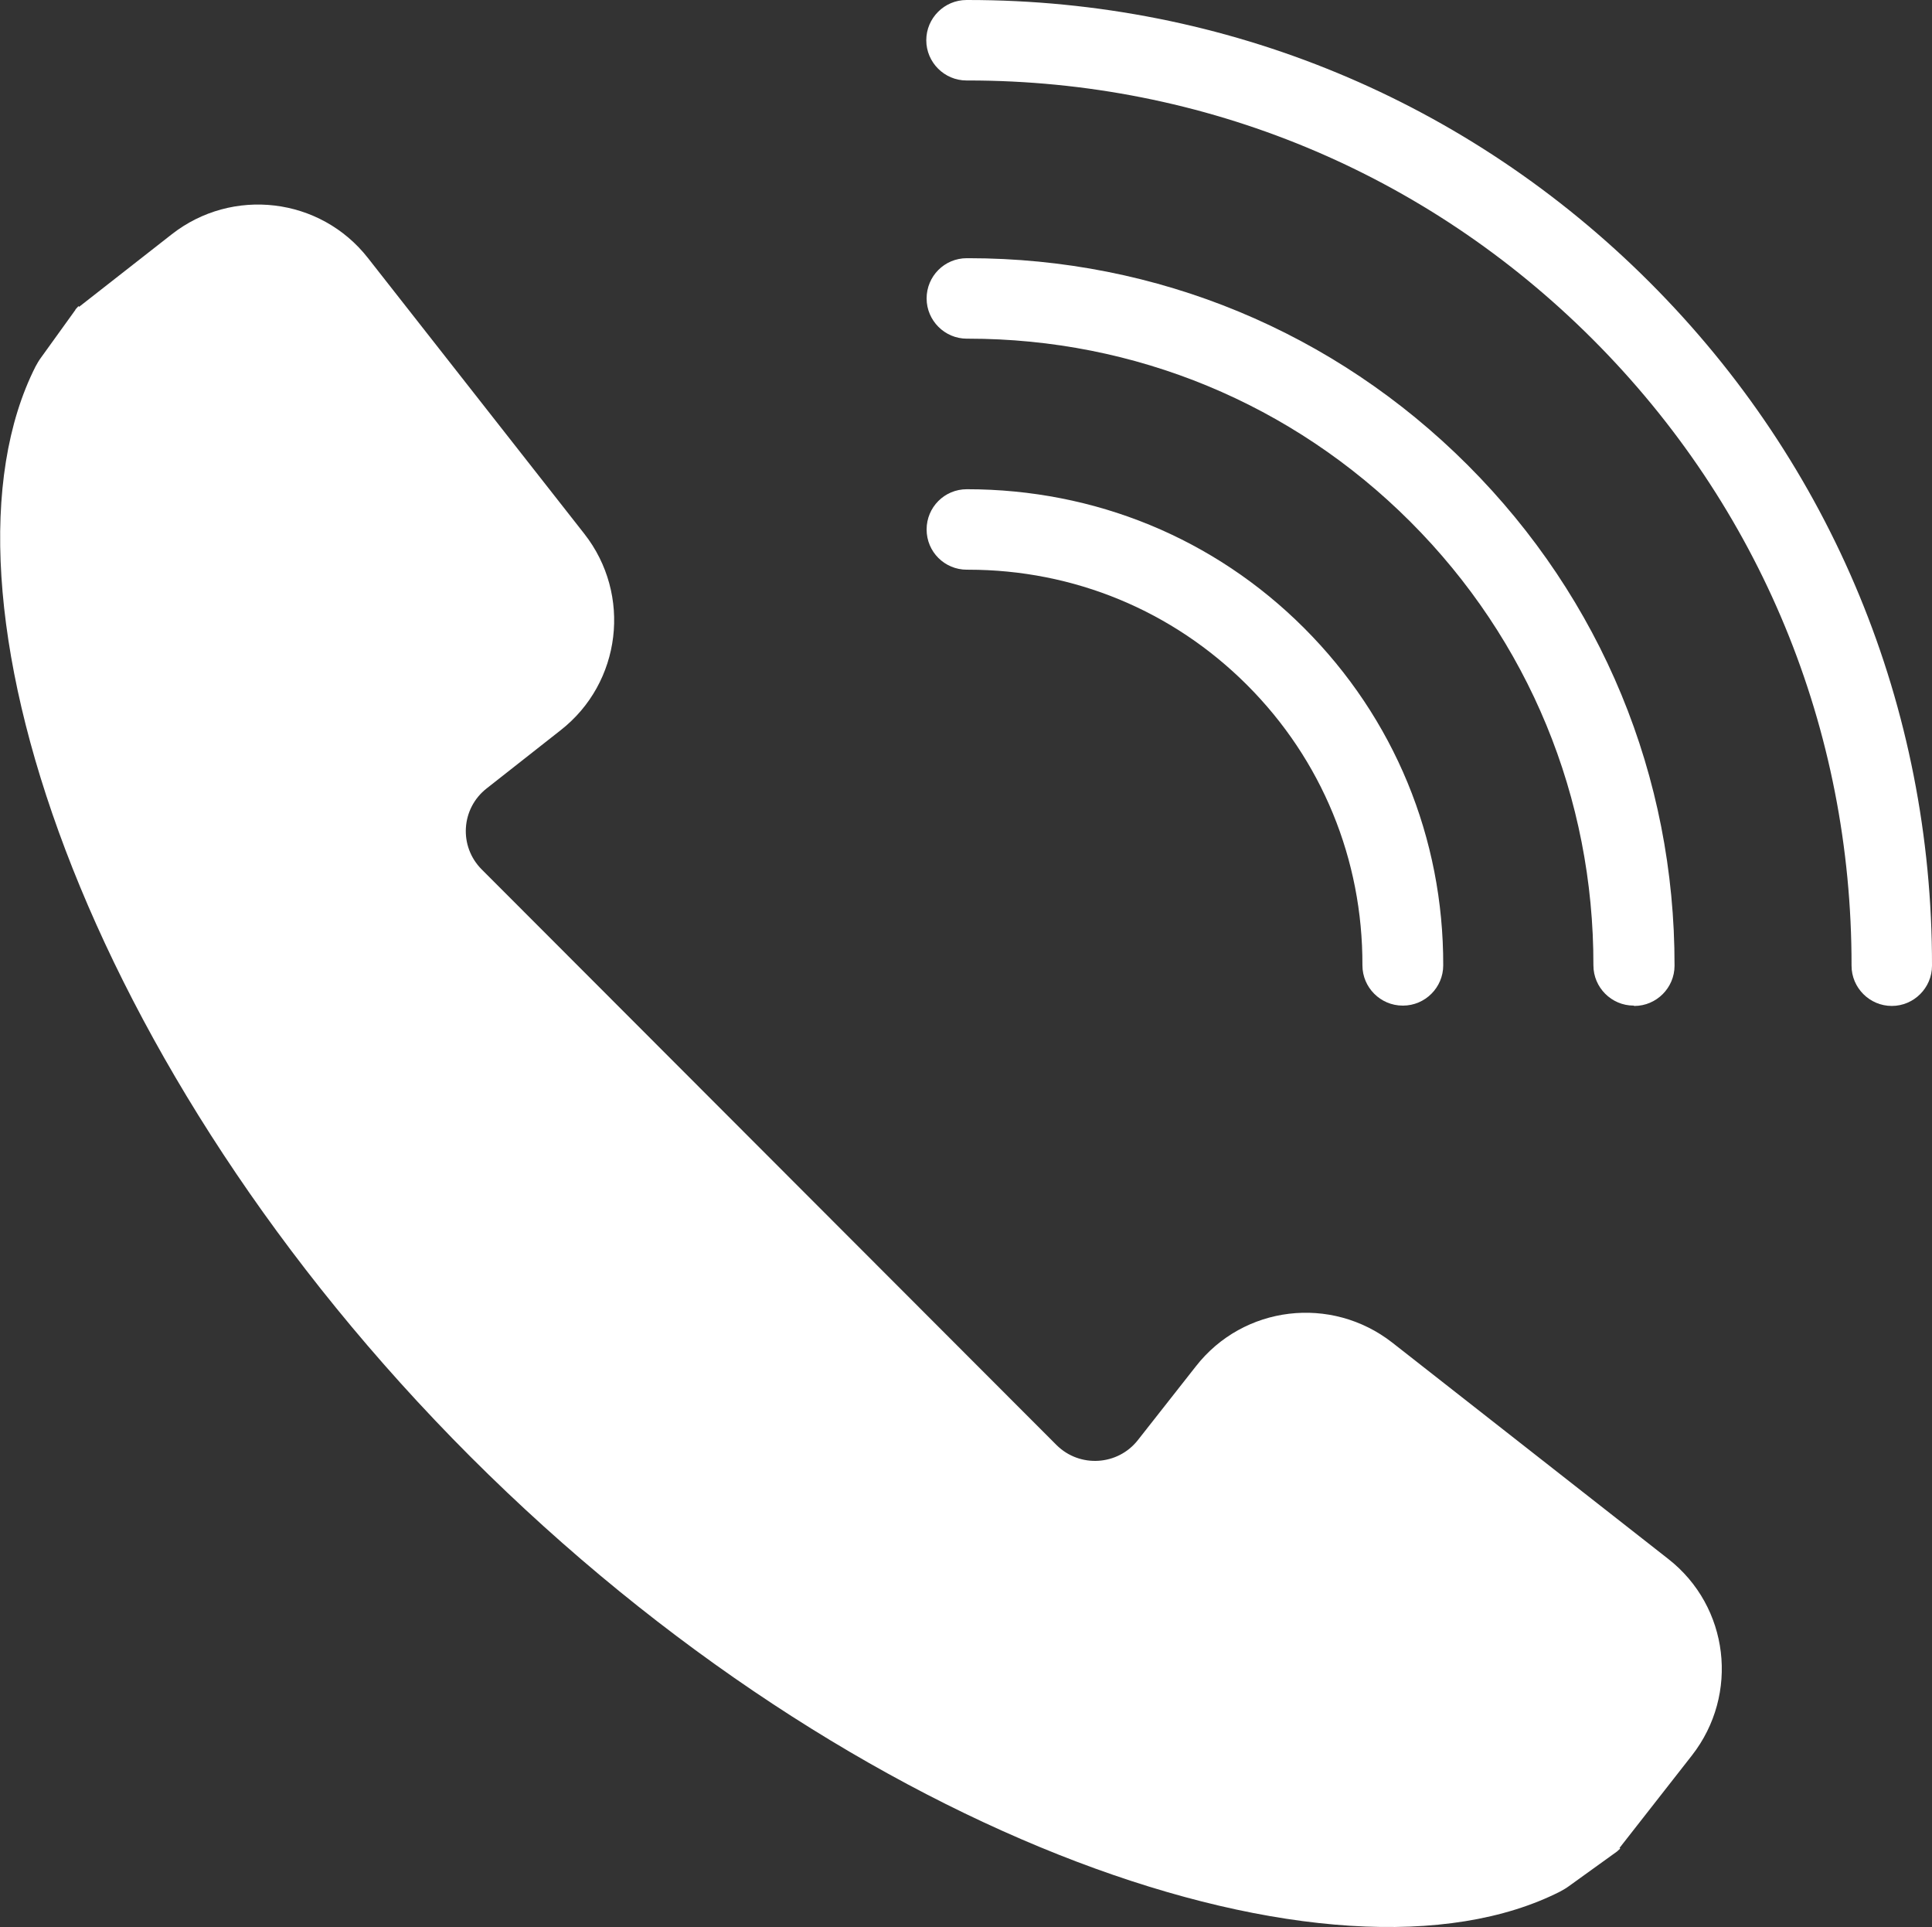 <?xml version="1.0" encoding="UTF-8"?><svg id="_イヤー_2" xmlns="http://www.w3.org/2000/svg" width="57.63" height="57.47" viewBox="0 0 57.63 57.47"><rect x="0" y="0" width="57.63" height="57.47" fill="#333333" stroke="none"/><defs><style>.cls-1{fill:#fff;}</style></defs><g id="_イヤー_1-2"><g><path class="cls-1" d="M2.25,9.24l-1.03,1.43c-.06,.08-.11,.17-.16,.26-3.37,6.66,1.43,20.96,12.97,32.51,11.54,11.54,25.85,16.35,32.51,12.97,.09-.05,.18-.1,.26-.16l1.43-1.03s.07-.06,.1-.09l-.02-.02,2.16-2.76c1.42-1.82,1.11-4.44-.71-5.86l-8.23-6.45c-1.82-1.42-4.44-1.11-5.86,.71l-1.73,2.2c-.6,.76-1.73,.83-2.42,.15L14.37,25.93c-.69-.69-.62-1.82,.15-2.42l2.2-1.73c1.82-1.42,2.13-4.05,.71-5.86L10.98,7.7c-1.42-1.82-4.05-2.13-5.86-.71l-2.76,2.16-.02-.02s-.06,.07-.09,.1Z"/><g><path class="cls-1" d="M56.43,30h0c-.66,0-1.2-.54-1.2-1.2,.01-7.06-2.73-13.69-7.72-18.68-4.98-4.98-11.59-7.72-18.63-7.72h-.05c-.66,0-1.2-.54-1.2-1.2,0-.66,.54-1.2,1.2-1.2h.05c7.68,0,14.9,2.99,20.33,8.42,5.44,5.44,8.43,12.68,8.42,20.38,0,.66-.54,1.2-1.2,1.2Z"/><g><path class="cls-1" d="M48.73,29.99h0c-.66,0-1.2-.54-1.2-1.2,.01-5-1.93-9.7-5.46-13.23-3.52-3.52-8.21-5.46-13.19-5.46-.02,0-.04,0-.04,0-.66,0-1.2-.54-1.2-1.2,0-.66,.53-1.2,1.2-1.2h.05c5.62,0,10.91,2.19,14.89,6.17,3.99,3.99,6.18,9.29,6.17,14.93,0,.66-.54,1.2-1.2,1.2Z"/><path class="cls-1" d="M41.84,29.99h0c-.66,0-1.2-.54-1.2-1.2,.01-3.16-1.21-6.13-3.44-8.36-2.22-2.22-5.17-3.44-8.32-3.44-.02,0-.03,0-.04,0-.66,0-1.2-.53-1.2-1.2,0-.66,.53-1.2,1.2-1.2,3.82,0,7.38,1.46,10.06,4.14,2.69,2.69,4.16,6.26,4.15,10.06,0,.66-.54,1.2-1.2,1.2Z"/></g></g></g></g></svg>